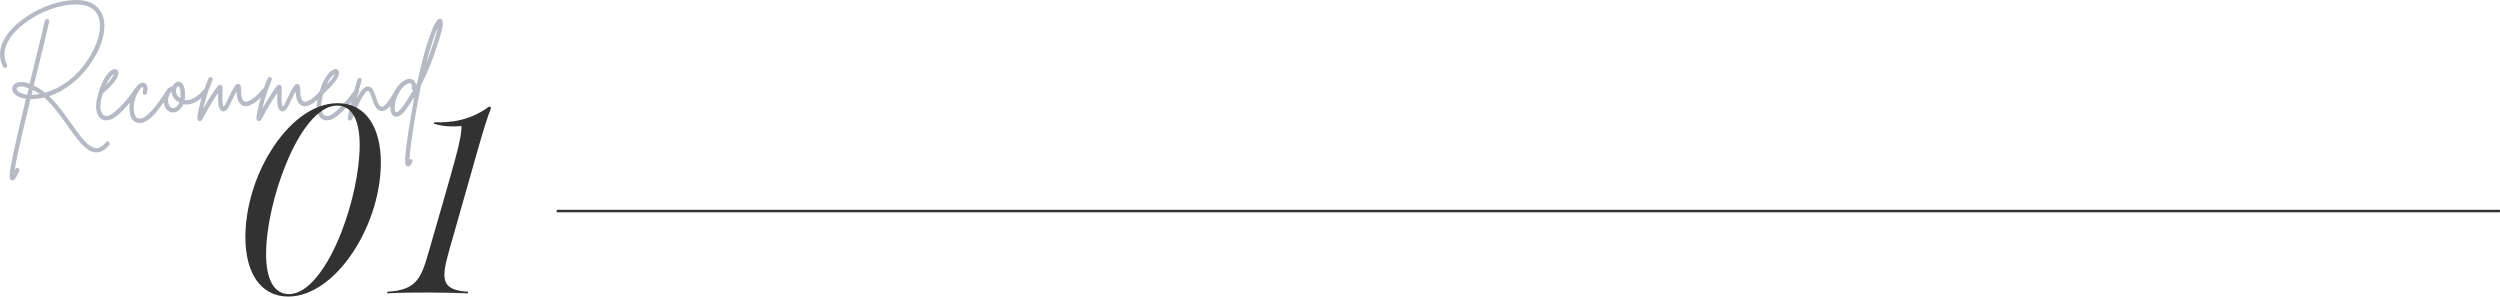 <?xml version="1.0" encoding="UTF-8"?>
<svg id="_レイヤー_2" data-name="レイヤー 2" xmlns="http://www.w3.org/2000/svg" width="500.567" height="59.387" viewBox="0 0 50.057 5.939">
  <defs>
    <style>
      .cls-1 {
        fill: none;
        stroke: #323232;
        stroke-miterlimit: 10;
        stroke-width: .05px;
      }

      .cls-2 {
        fill: #b7bac4;
      }

      .cls-2, .cls-3 {
        stroke-width: 0px;
      }

      .cls-3 {
        fill: #323232;
      }
    </style>
  </defs>
  <g id="contents">
    <g>
      <g>
        <path class="cls-2" d="M2.149,2.831c.011-.001.022.001.032.009.01.007.015.018.016.029 0.0.012-.003.024-.01.034-.081.099-.166.148-.255.148h-.009c-.032,0-.064-.006-.096-.02-.032-.013-.065-.033-.099-.061-.034-.028-.064-.055-.09-.081-.026-.025-.058-.063-.097-.113-.039-.05-.069-.09-.092-.121-.022-.03-.056-.078-.1-.141-.063-.088-.113-.156-.149-.205s-.083-.108-.144-.18c-.061-.071-.119-.13-.173-.177-.093.022-.184.033-.273.032-.185.756-.292,1.237-.321,1.441.005-.01.01-.022.016-.036.004-.011.012-.018.024-.023.011-.004.022-.004.034.001.011.005.019.014.022.025s.003.022-.001.033c-.015.035-.028.063-.04.084-.011.021-.022.04-.033.057-.011.017-.021.029-.031.037-.01.007-.02.011-.031.011-.006,0-.012-.001-.018-.004-.014-.005-.023-.013-.03-.024-.006-.012-.009-.036-.009-.073s.006-.091.018-.161.031-.165.056-.284.058-.268.099-.445c.041-.178.092-.393.154-.646-.077-.009-.139-.029-.184-.059s-.074-.065-.086-.104c-.018-.053-.004-.097.041-.132.065-.052.166-.053.302-.005.02-.077.039-.155.057-.234.13-.531.213-.873.248-1.028.003-.012.01-.021.02-.028s.021-.009.033-.006.021.009.027.02c.006.01.008.021.007.033-.035.156-.117.5-.248,1.03-.029.112-.049.195-.062.25.038.018.077.039.116.062.037.022.074.049.112.08.167-.047.33-.132.489-.255s.299-.287.42-.493c.097-.164.157-.321.18-.471.023-.15.005-.272-.052-.366-.086-.137-.251-.196-.494-.18-.12.008-.245.033-.377.076-.132.043-.255.097-.369.163-.115.065-.219.14-.314.225s-.167.171-.217.259c-.097.17-.106.331-.029.484.004.01.005.021.001.033s-.011.02-.021.025c-.011.005-.021.006-.033.002-.011-.004-.02-.011-.026-.021-.091-.182-.081-.371.032-.566.073-.127.182-.248.329-.361s.31-.207.491-.28S1.271.015,1.443.003c.277-.018.468.056.571.223.067.107.089.244.067.41s-.086.338-.192.518c-.143.242-.325.439-.548.591-.115.081-.234.141-.357.182.05.047.103.104.16.173.057.068.102.125.136.171.034.046.081.111.14.195.048.066.084.117.109.151s.058.078.1.13.078.091.106.117c.028.026.059.049.094.07.035.02.066.031.095.033.064.001.129-.038.196-.118.007-.009.017-.015.028-.016ZM.334,1.79c.004.015.015.029.032.043s.041.026.072.038c.031.011.066.019.105.024.011-.042.021-.085.032-.127-.062-.024-.114-.037-.154-.037-.032,0-.057.007-.075.021-.012.011-.016.024-.011.039ZM.632,1.897c.053,0,.107-.005.161-.016-.015-.011-.03-.021-.045-.03-.029-.017-.06-.033-.093-.05-.01.044-.018.076-.022.095Z"/>
        <path class="cls-2" d="M2.721,1.775c.012-.002.023,0,.033.007s.016.017.017.028c.001.012-.001.023-.007.032-.171.239-.328.409-.468.509-.056.039-.112.059-.166.059-.042,0-.08-.011-.111-.034-.019-.014-.035-.032-.049-.055-.014-.022-.027-.055-.037-.095-.011-.041-.013-.095-.006-.162s.024-.143.051-.228v-.002c.042-.138.094-.247.154-.328.061-.08.115-.121.164-.123.035-.001.058.014.068.045.017.044-.003.106-.059.187-.056.08-.139.167-.248.259-.019.06-.031.114-.039.164-.008.05-.01.09-.008.119.002.03.008.056.016.078s.016.037.022.046.014.017.022.023c.045.033.104.024.175-.027.133-.094.282-.256.446-.487.007-.009.018-.015.029-.017ZM2.28,1.481c-.053.034-.105.105-.157.216.088-.088.14-.16.157-.216Z"/>
        <path class="cls-2" d="M3.378,1.767c.012-.003.023-.001.033.006.01.007.016.016.019.028s.001.022-.007.032c-.05.077-.093.143-.13.195-.038.053-.08.11-.126.169-.047.06-.09.108-.128.144s-.079.065-.122.088-.083.036-.121.036c-.014,0-.027-.002-.041-.005-.055-.012-.096-.044-.125-.095-.03-.068-.043-.143-.04-.224.003-.081.02-.161.049-.24.03-.083.068-.148.115-.193s.09-.062.131-.048c.009.003.017.007.025.013.007.005.017.016.027.032.01.016.016.037.016.062s-.004.059-.014.1c-.003.012-.009.021-.019.027-.01.006-.021.007-.033.004s-.021-.01-.027-.021c-.006-.011-.007-.021-.004-.032.015-.058.016-.092.002-.104-.006,0-.016.004-.028.014-.013.009-.03.029-.051.06-.021.031-.04.07-.057.117-.027.071-.042.144-.044.217-.002.073.008.13.03.171.015.029.037.046.066.052.026.006.055.002.088-.011.032-.014.067-.038.104-.074s.071-.071.101-.105c.03-.034.065-.08.106-.136.04-.057.071-.101.092-.132.021-.031.05-.075.086-.131.006-.009.015-.015.027-.018Z"/>
        <path class="cls-2" d="M4.097,1.785c.012-.001.023.001.033.009.01.007.015.018.017.029.001.012-.002.023-.009.032-.062.08-.136.143-.223.188s-.167.06-.244.043c-.021.051-.051.092-.088.122-.038.029-.078.044-.118.044h-.002c-.041-.001-.077-.015-.108-.042-.031-.026-.053-.063-.065-.11-.02-.074-.016-.145.01-.212s.065-.117.115-.149c.011-.007.023-.009.037-.004.014-.033.033-.059.058-.078.025-.018.051-.025.079-.02.015.003.029.009.042.019.013.01.026.025.039.047.013.021.022.054.029.098.006.044.007.096.004.157-.001.015-.004.03-.007.045.058.012.122-.002.192-.043.071-.041.131-.094.181-.159.007-.009.017-.015.029-.016ZM3.465,2.165c.021,0,.043-.01.067-.03.023-.02.043-.046.058-.08-.099-.054-.15-.128-.155-.223-.03.029-.051.067-.062.116-.011.049-.011.091.001.127.017.059.047.089.091.089ZM3.612,1.954c.003-.037.003-.068.001-.094-.002-.027-.005-.048-.008-.065-.003-.017-.007-.03-.011-.041s-.009-.018-.013-.023c-.003-.004-.006-.007-.008-.007h-.002c-.006,0-.013.005-.022.015s-.016.023-.021.04c-.009.032-.008.064.004.098.012.034.039.064.08.091v-.014Z"/>
        <path class="cls-2" d="M5.284,1.771c.012-.001.022.002.032.01.009.007.014.018.015.029.001.012-.002.023-.01.032-.192.226-.345.317-.457.275-.08-.03-.124-.126-.129-.289-.021.039-.055.105-.1.198-.026.056-.043.092-.052.107-.04.076-.082.107-.127.095-.062-.015-.092-.102-.091-.261,0-.03 0-.066.002-.107-.1.143-.203.314-.307.514-.018.035-.038.052-.059.052-.008,0-.015-.002-.021-.005-.007-.004-.012-.007-.016-.01s-.008-.011-.011-.025c-.004-.014-.005-.031-.002-.053.002-.021.007-.052.015-.093.008-.041.019-.09.034-.148.048-.194.107-.368.175-.521.004-.012.012-.02.024-.025.011-.004.022-.004.034.001.012.005.019.014.023.025s.003.022-.001.033c-.076.171-.138.362-.187.571.091-.161.185-.309.282-.443.021-.03.045-.041.071-.032.018.006.029.019.032.038s.004.056.002.112c-.001.047-.002.086-.002.116,0,.08.008.137.025.17.009-.009.02-.024.032-.045.008-.015.024-.049.05-.103.062-.13.107-.215.134-.256.027-.04.056-.057.084-.051.032.007.048.041.048.1-.002.148.022.232.073.252.03.011.076-.003.139-.042.062-.039.135-.108.22-.208.008-.009.018-.014.03-.015Z"/>
        <path class="cls-2" d="M6.468,1.771c.012-.001.022.002.032.01.009.007.014.018.015.029.001.012-.002.023-.01.032-.192.226-.345.317-.457.275-.08-.03-.124-.126-.129-.289-.021.039-.055.105-.1.198-.026.056-.043.092-.052.107-.04.076-.082.107-.127.095-.062-.015-.092-.102-.091-.261,0-.03 0-.066.002-.107-.1.143-.203.314-.307.514-.018.035-.038.052-.059.052-.008,0-.015-.002-.021-.005-.007-.004-.012-.007-.016-.01s-.008-.011-.011-.025c-.004-.014-.005-.031-.002-.053.002-.021.007-.052.015-.093.008-.041.019-.09.034-.148.048-.194.107-.368.175-.521.004-.012.012-.02.024-.025.011-.004.022-.004.034.001.012.005.019.014.023.025s.003.022-.001.033c-.076.171-.138.362-.187.571.091-.161.185-.309.282-.443.021-.03.045-.041.071-.032.018.006.029.019.032.038s.004.056.002.112c-.001.047-.002.086-.002.116,0,.08.008.137.025.17.009-.009.02-.024.032-.045.008-.015.024-.049.05-.103.062-.13.107-.215.134-.256.027-.04.056-.057.084-.051.032.007.048.041.048.1-.002.148.022.232.073.252.03.011.076-.003.139-.042.062-.039.135-.108.22-.208.008-.009.018-.014.03-.015Z"/>
        <path class="cls-2" d="M7.139,1.775c.012-.002.023,0,.033.007s.016.017.017.028c.001.012-.001.023-.007.032-.171.239-.328.409-.468.509-.056.039-.112.059-.166.059-.042,0-.08-.011-.111-.034-.019-.014-.035-.032-.049-.055-.014-.022-.027-.055-.037-.095-.011-.041-.013-.095-.006-.162s.024-.143.051-.228v-.002c.042-.138.094-.247.154-.328.061-.08.115-.121.164-.123.035-.001.058.014.068.045.017.044-.003.106-.059.187-.056.08-.139.167-.248.259-.019.06-.031.114-.039.164-.008.05-.01.09-.008.119.002.03.008.056.016.078s.016.037.022.046.014.017.022.023c.045.033.104.024.175-.027.133-.094.282-.256.446-.487.007-.009.018-.015.029-.017ZM6.698,1.481c-.053.034-.105.105-.157.216.088-.088.14-.16.157-.216Z"/>
        <path class="cls-2" d="M7.946,1.779c.012-.003.024-.001.034.005.011.006.018.015.021.026s.001.022-.004.033c-.052.091-.096.163-.134.216-.038.053-.077.095-.116.125-.04.03-.078.043-.116.039-.076-.009-.136-.091-.18-.246-.032-.104-.059-.157-.082-.157-.005-.001-.011 0-.02.006s-.021.019-.04.041c-.019.022-.039.052-.061.089-.022.038-.051.094-.086.168s-.074.162-.115.264c-.007.018-.021.027-.041.027-.003,0-.006-0-.009-.002-.026-.006-.037-.022-.034-.047.015-.125.072-.355.17-.694.011-.035.018-.061.023-.08.004-.012.012-.021.022-.026s.021-.006.033-.003c.011.003.02.01.026.021.006.011.007.022.002.034-.003.01-.011.037-.023.08-.033.117-.059.208-.077.272.048-.091.091-.154.127-.188.036-.035.071-.052.104-.05.04.002.071.022.094.062s.046.093.067.162c.033.117.069.177.106.182.019.003.041-.007.067-.031.026-.023.055-.057.085-.102.031-.045.054-.08.069-.106.016-.025.035-.058.056-.098.006-.011.015-.017.027-.021Z"/>
        <path class="cls-2" d="M8.846.392c.04.039.02.179-.059.418-.006.018-.015.043-.025.075-.034.102-.061.183-.082.243-.021.061-.055.146-.1.255s-.095.214-.147.314c-.044.209-.086.432-.125.668-.068.405-.104.679-.109.823.012-.004.024-.004.036,0,.011.006.018.015.022.026.003.011.003.022-.001.033-.027.058-.054.086-.082.086-.006,0-.012-0-.019-.002-.017-.006-.028-.017-.035-.033-.007-.016-.01-.049-.009-.1 0-.051.007-.125.019-.224.018-.158.049-.366.091-.623.024-.141.049-.278.075-.412-.047.076-.097.151-.15.228-.1.146-.188.198-.262.157-.048-.035-.072-.097-.07-.186.001-.088.023-.178.066-.269.05-.106.109-.185.177-.234.068-.05.129-.067.182-.051.053.016.083.056.091.12.007-.012.014-.024.021-.037.08-.38.161-.686.242-.917.081-.231.147-.355.199-.372.021-.008.04-.003.055.014ZM8.075,2.117c.071-.103.137-.206.196-.309-.023-.008-.032-.023-.027-.045.006-.056-.004-.088-.029-.096h-.014c-.032,0-.071.021-.117.062-.046.042-.088.101-.124.179-.024.05-.041.101-.049.153s-.01.095-.006.127c.005.033.013.052.025.058.005.003.012.002.022-.001.01-.004.026-.017.049-.039.022-.022.048-.052.075-.09ZM8.703.783c.03-.093.052-.171.066-.237-.074.156-.154.399-.239.73.042-.103.092-.242.147-.416.011-.033.019-.059.025-.077Z"/>
      </g>
      <g>
        <path class="cls-3" d="M4.912,4.757c0-.596.193-1.225.5-1.719.349-.569.838-.972,1.348-.972.559,0,.865.478.865,1.187,0,.596-.199,1.219-.505,1.713-.349.569-.849.972-1.348.972-.553,0-.859-.473-.859-1.182ZM6.83,4.66c.226-.575.371-1.246.371-1.756,0-.494-.15-.79-.451-.79-.381,0-.752.51-1.015,1.149-.247.591-.408,1.3-.408,1.826,0,.5.156.8.457.8.392,0,.779-.548,1.047-1.23Z"/>
        <path class="cls-3" d="M7.755,5.842c.559-.032.671-.247.816-.757.226-.784.419-1.445.542-1.896.102-.371.134-.575.124-.666-.204.021-.397.005-.553-.048l.011-.027c.328.011.72-.032,1.101-.317l.038.027c-.07.167-.161.462-.29.918-.161.564-.338,1.192-.569,2.003-.145.532-.124.73.397.763l-.005.032c-.252-.011-.537-.016-.79-.016-.258,0-.564,0-.827.016l.005-.032Z"/>
      </g>
      <line class="cls-1" x1="11.146" y1="4.226" x2="50.057" y2="4.226"/>
    </g>
  </g>
</svg>